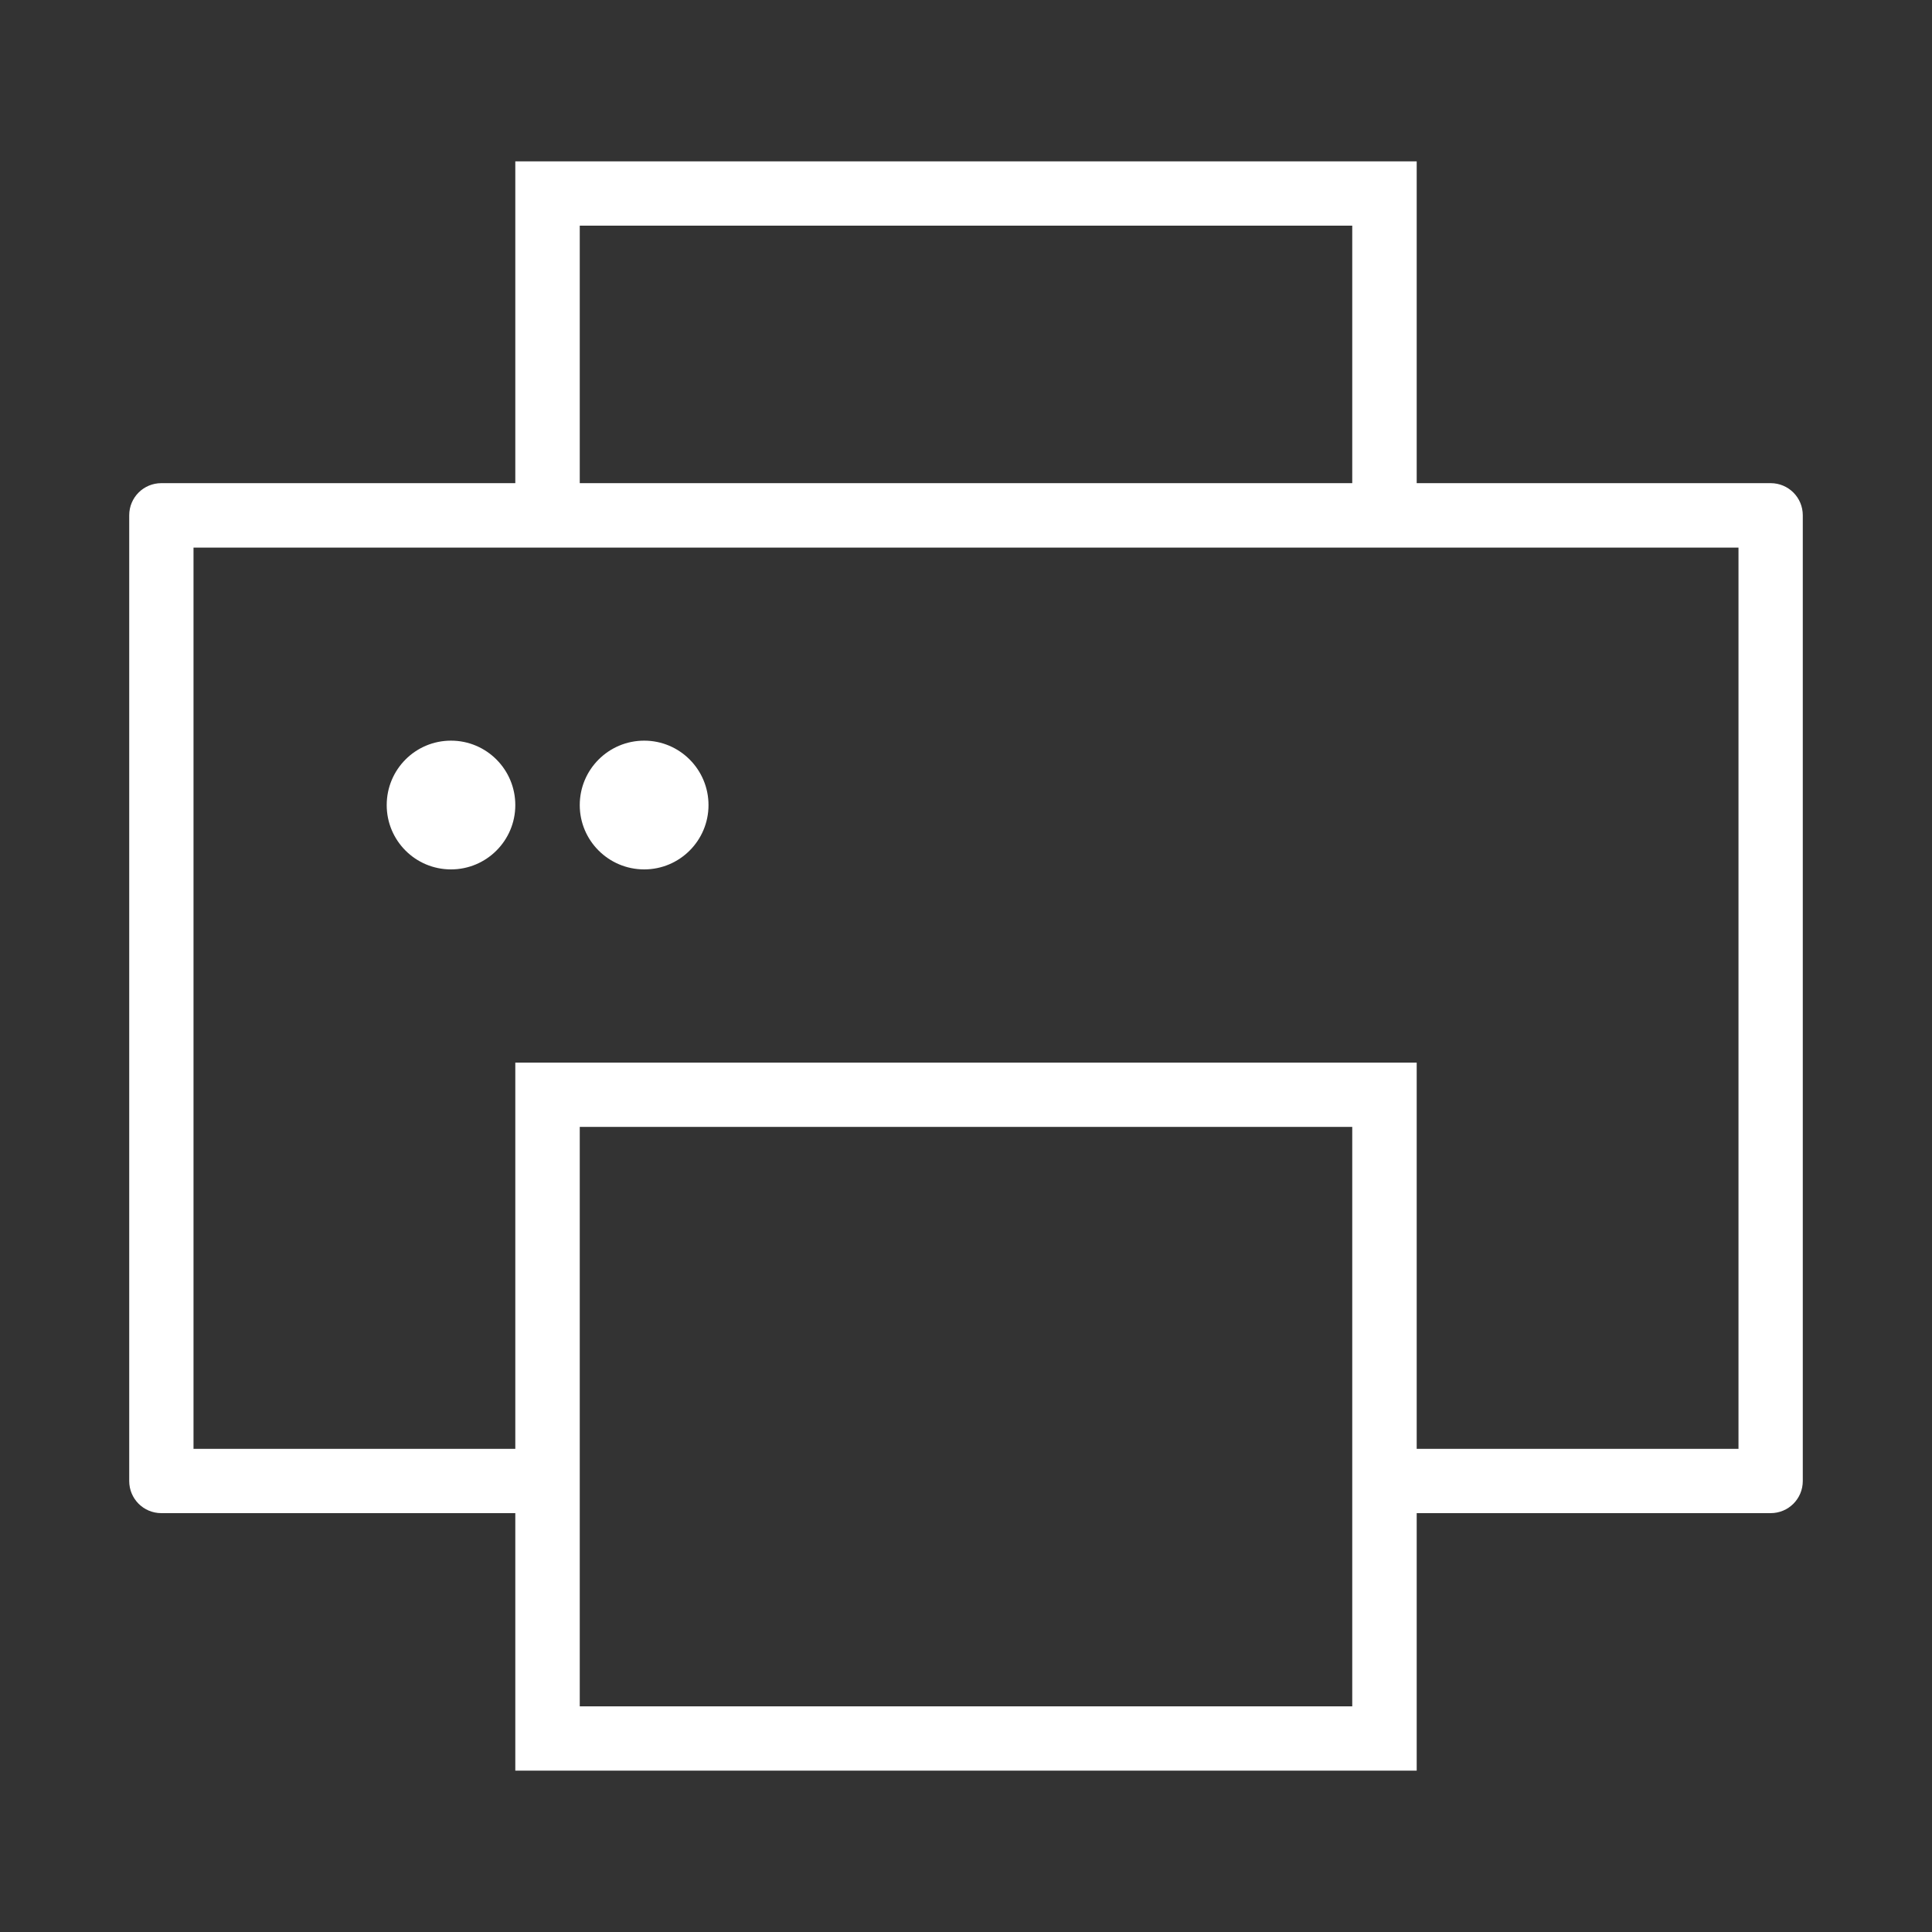 <?xml version="1.0" encoding="UTF-8"?>
<svg xmlns="http://www.w3.org/2000/svg" xmlns:xlink="http://www.w3.org/1999/xlink" width="50px" height="50px" viewBox="0 0 50 50" version="1.1">
<rect x="0" y="0" width="50" height="50" fill="#333333" stroke="none"/>
<g id="surface1">
<path style=" stroke:none;fill-rule:nonzero;fill:rgb(100%,100%,100%);fill-opacity:1;" d="M 11.672 19.168 C 10.75 19.168 10.008 19.914 10.008 20.836 C 10.008 21.754 10.75 22.5 11.672 22.5 C 12.59 22.5 13.336 21.754 13.336 20.836 C 13.336 19.914 12.59 19.168 11.672 19.168 Z M 11.672 19.168 "/>
<path style=" stroke:none;fill-rule:nonzero;fill:rgb(100%,100%,100%);fill-opacity:1;" d="M 16.672 19.168 C 15.75 19.168 15.004 19.914 15.004 20.836 C 15.004 21.754 15.75 22.5 16.672 22.5 C 17.59 22.5 18.336 21.754 18.336 20.836 C 18.336 19.914 17.59 19.168 16.672 19.168 Z M 16.672 19.168 "/>
<path style=" stroke:none;fill-rule:nonzero;fill:rgb(100%,100%,100%);fill-opacity:1;" d="M 45.824 12.504 L 36.664 12.504 L 36.664 4.176 L 13.336 4.176 L 13.336 12.504 L 4.176 12.504 C 3.715 12.504 3.344 12.875 3.344 13.336 L 3.344 38.328 C 3.344 38.789 3.715 39.16 4.176 39.16 L 13.336 39.16 L 13.336 45.824 L 36.664 45.824 L 36.664 39.16 L 45.824 39.16 C 46.285 39.16 46.656 38.789 46.656 38.328 L 46.656 13.336 C 46.656 12.875 46.285 12.504 45.824 12.504 Z M 15.004 5.84 L 34.996 5.84 L 34.996 12.504 L 15.004 12.504 Z M 34.996 44.16 L 15.004 44.16 L 15.004 29.164 L 34.996 29.164 Z M 44.992 37.496 L 36.664 37.496 L 36.664 27.5 L 13.336 27.5 L 13.336 37.496 L 5.008 37.496 L 5.008 14.172 L 44.992 14.172 Z M 44.992 37.496 "/>
</g>
</svg>

